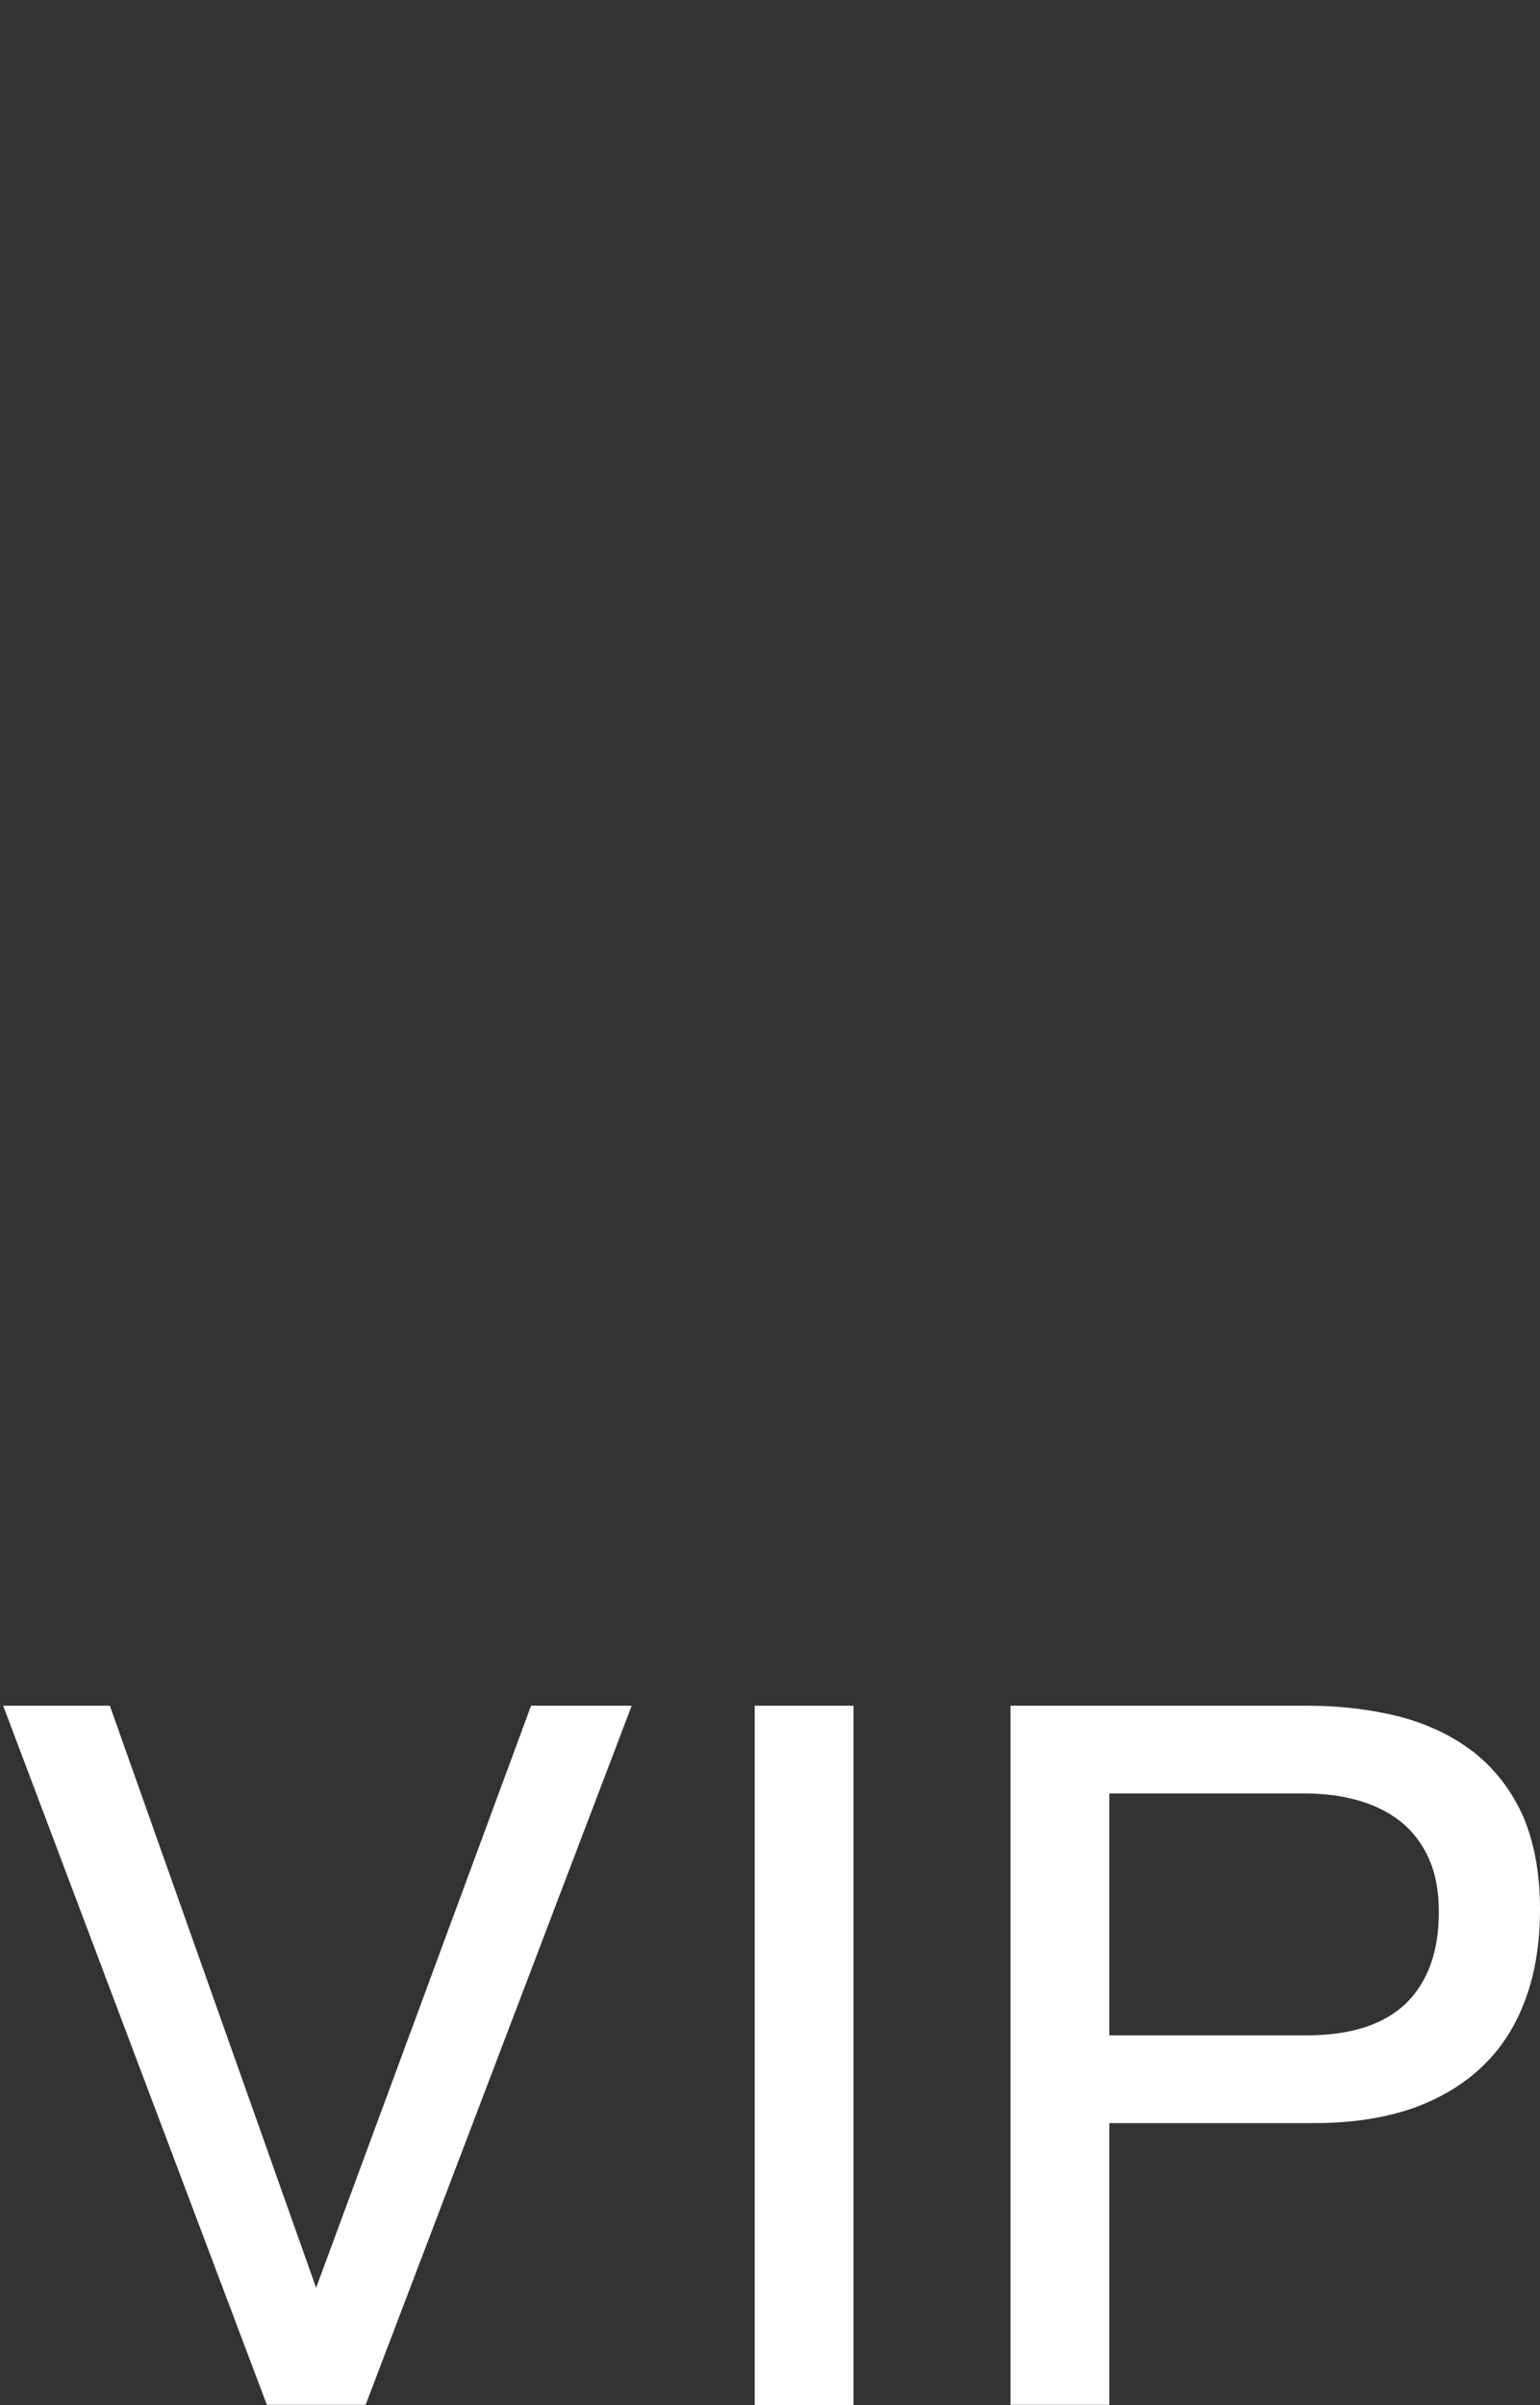<?xml version="1.0" encoding="UTF-8"?> <!-- Generator: Adobe Illustrator 22.1.0, SVG Export Plug-In . SVG Version: 6.00 Build 0) --> <svg xmlns="http://www.w3.org/2000/svg" xmlns:xlink="http://www.w3.org/1999/xlink" version="1.1" id="Layer_1" x="0px" y="0px" viewBox="0 0 584.6 912.7" style="enable-background:new 0 0 584.6 912.7;" xml:space="preserve"><rect x="0" y="0" width="584.6" height="912.7" fill="#333333" stroke="none"/> <style type="text/css"> .st0{fill:#FFFFFF;} </style> <g> <path class="st0" d="M239.8,647.3L138.8,912.6h-37.5L1.2,647.3h40.5L120,868.2l81.6-220.9L239.8,647.3L239.8,647.3z"></path> <path class="st0" d="M324,912.7h-37.5V647.3H324V912.7z"></path> <path class="st0" d="M584.6,724.4c0,12.9-1.8,24.4-5.6,34.5c-3.7,10.1-9.2,18.6-16.4,25.4c-7.2,6.9-16.2,12.2-26.7,15.9 c-10.6,3.6-22.9,5.5-36.8,5.5h-78v106.9h-37.5V647.3H496c13,0,25,1.5,35.9,4.3c10.9,3,20.1,7.5,28,13.7c7.8,6.3,13.9,14.2,18.3,24 C582.4,699.2,584.6,710.9,584.6,724.4z M546.2,725.6c0-7.7-1.2-14.4-3.7-20.1c-2.5-5.6-6-10.3-10.5-14c-4.5-3.6-10-6.4-16.2-8.2 c-6.3-1.8-13.1-2.7-20.6-2.7h-74.1v91.8h74.9c16.8,0,29.4-4.1,37.8-12.2C542,752.1,546.2,740.6,546.2,725.6z"></path> </g> </svg> 